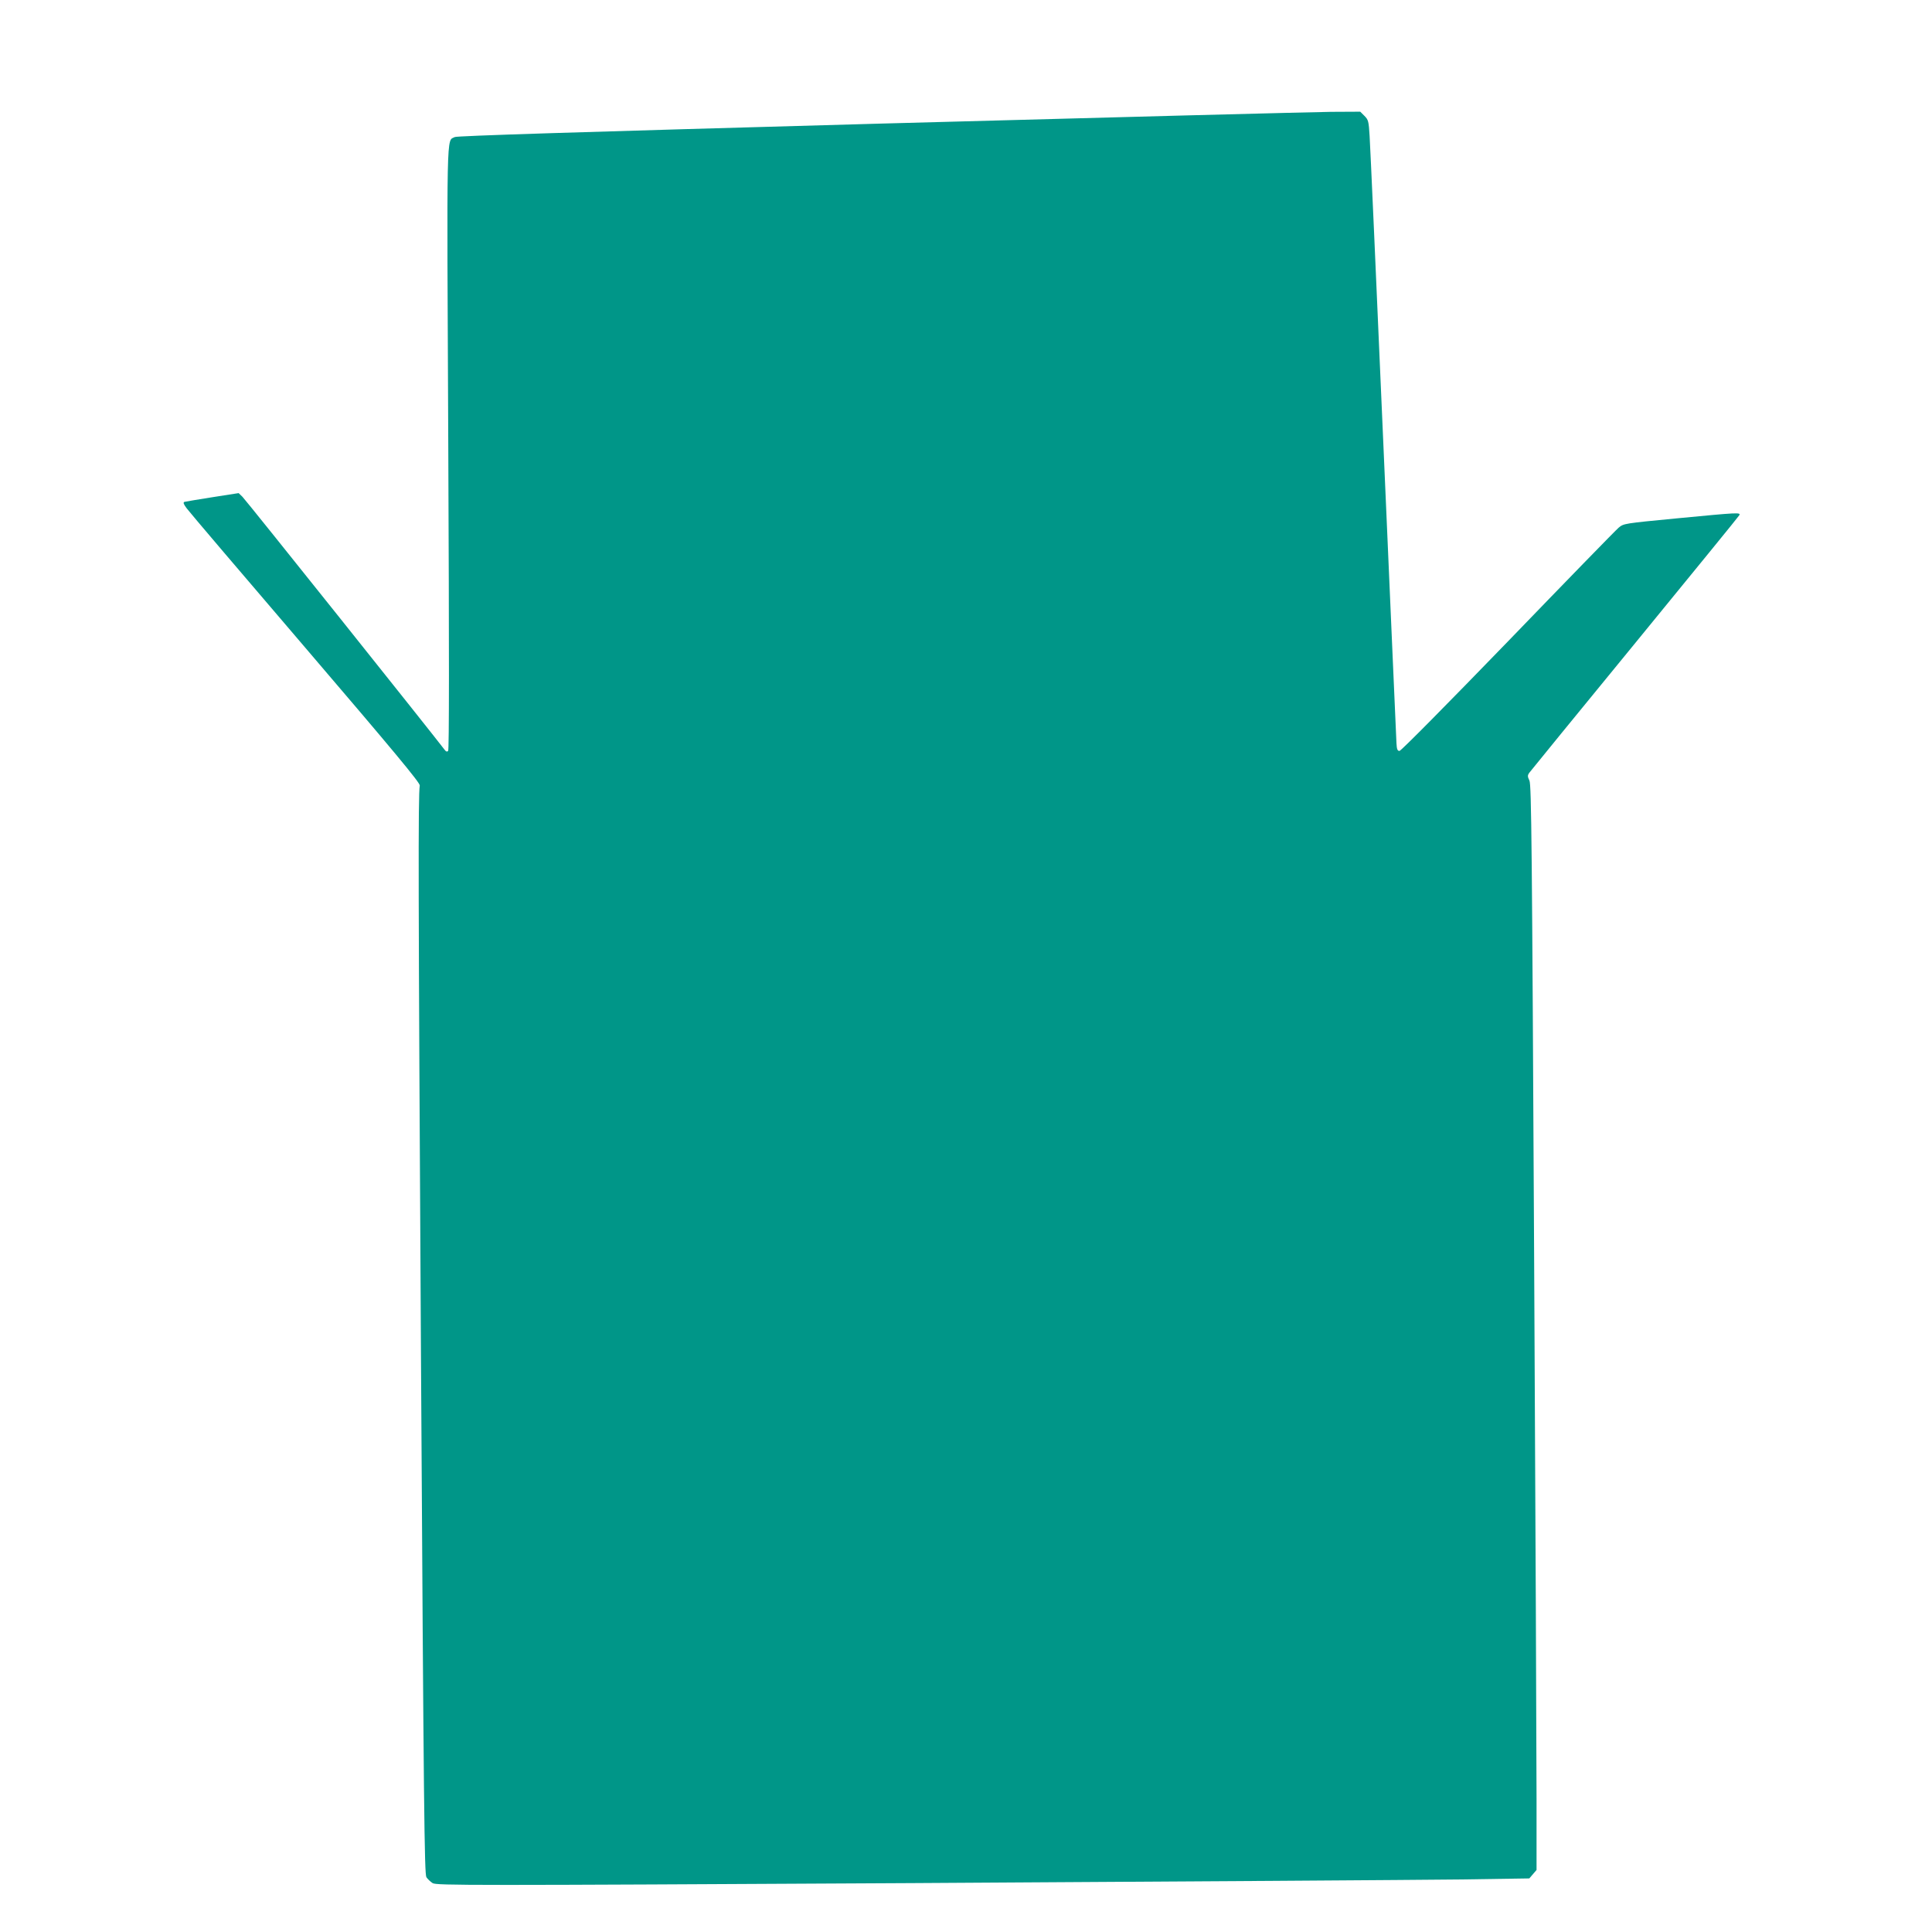 <?xml version="1.0" standalone="no"?>
<!DOCTYPE svg PUBLIC "-//W3C//DTD SVG 20010904//EN"
 "http://www.w3.org/TR/2001/REC-SVG-20010904/DTD/svg10.dtd">
<svg version="1.0" xmlns="http://www.w3.org/2000/svg"
 width="1280pt" height="1280pt" viewBox="0 0 1280 1280"
 preserveAspectRatio="xMidYMid meet">
<g transform="translate(0,1280) scale(0.1,-0.1)"
fill="#009688" stroke="none">
<path d="M5830 11981 c-2043 -57 -2801 -81 -2817 -89 -56 -30 -53 100 -43
-2063 6 -1351 6 -1997 -1 -2004 -7 -7 -14 -5 -22 6 -86 113 -1322 1661 -1341
1678 l-25 24 -173 -27 c-95 -15 -179 -29 -186 -31 -10 -4 -6 -15 15 -43 15
-21 370 -438 788 -926 580 -678 759 -893 756 -910 -11 -71 -10 -673 8 -3770
18 -3037 23 -3442 36 -3463 8 -12 27 -30 41 -39 23 -16 239 -16 3182 0 1736
10 3366 21 3620 24 l464 7 24 28 24 28 0 472 c0 260 -7 1876 -16 3592 -14
2726 -18 3124 -31 3153 -13 27 -13 35 -2 51 8 11 322 396 699 856 377 461 689
843 693 851 11 20 -4 19 -411 -20 -353 -34 -354 -34 -388 -62 -19 -16 -349
-355 -734 -754 -399 -412 -708 -725 -718 -725 -13 0 -18 10 -20 50 -1 28 -41
921 -87 1985 -46 1064 -87 1982 -91 2039 -6 97 -8 107 -34 133 l-28 28 -194
-1 c-106 -1 -1451 -36 -2988 -78z"/>
</g>
</svg>

